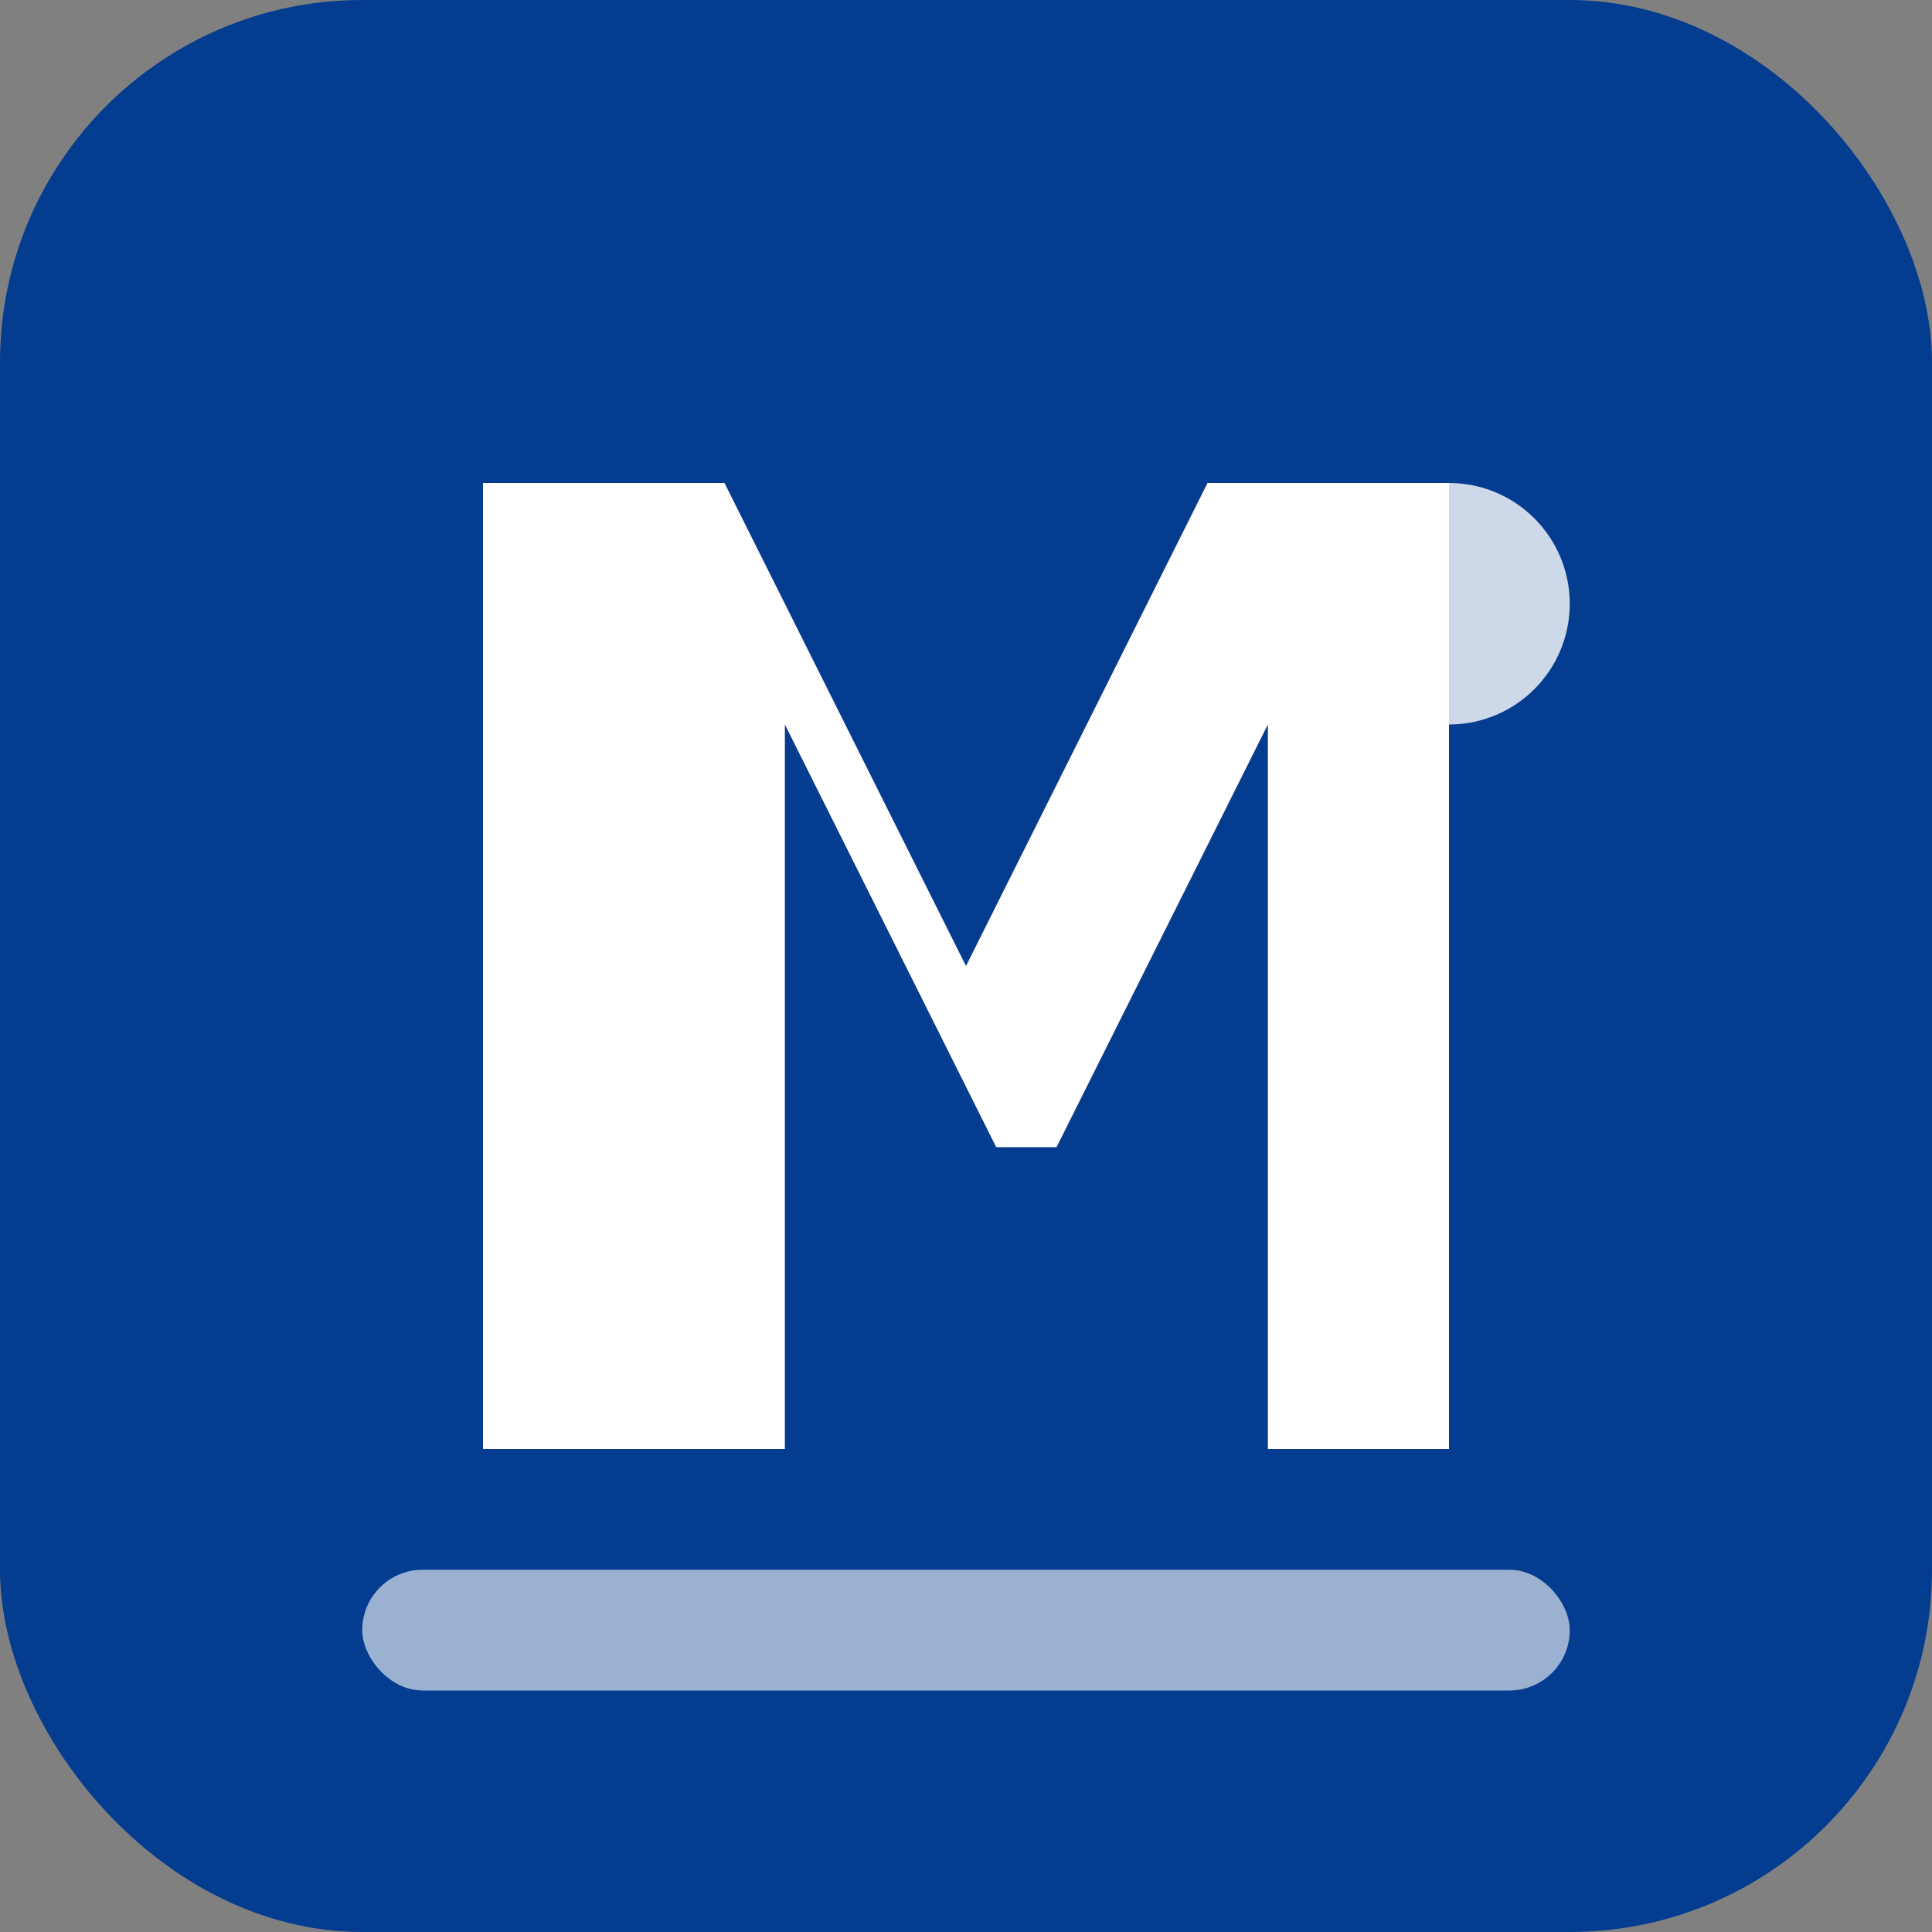<svg width="32" height="32" viewBox="0 0 32 32" fill="none" xmlns="http://www.w3.org/2000/svg">
  <rect x="0" y="0" width="32" height="32" fill="#808080" stroke="none"/>
  <rect width="32" height="32" rx="6" fill="#043c8f"/>
  <path d="M8 24V8h4l4 8 4-8h4v16h-3V12l-3.5 7h-1L13 12v12H8z" fill="white"/>
  <circle cx="24" cy="10" r="2" fill="#ffffff" opacity="0.8"/>
  <rect x="6" y="26" width="20" height="2" rx="1" fill="#ffffff" opacity="0.6"/>
</svg>
